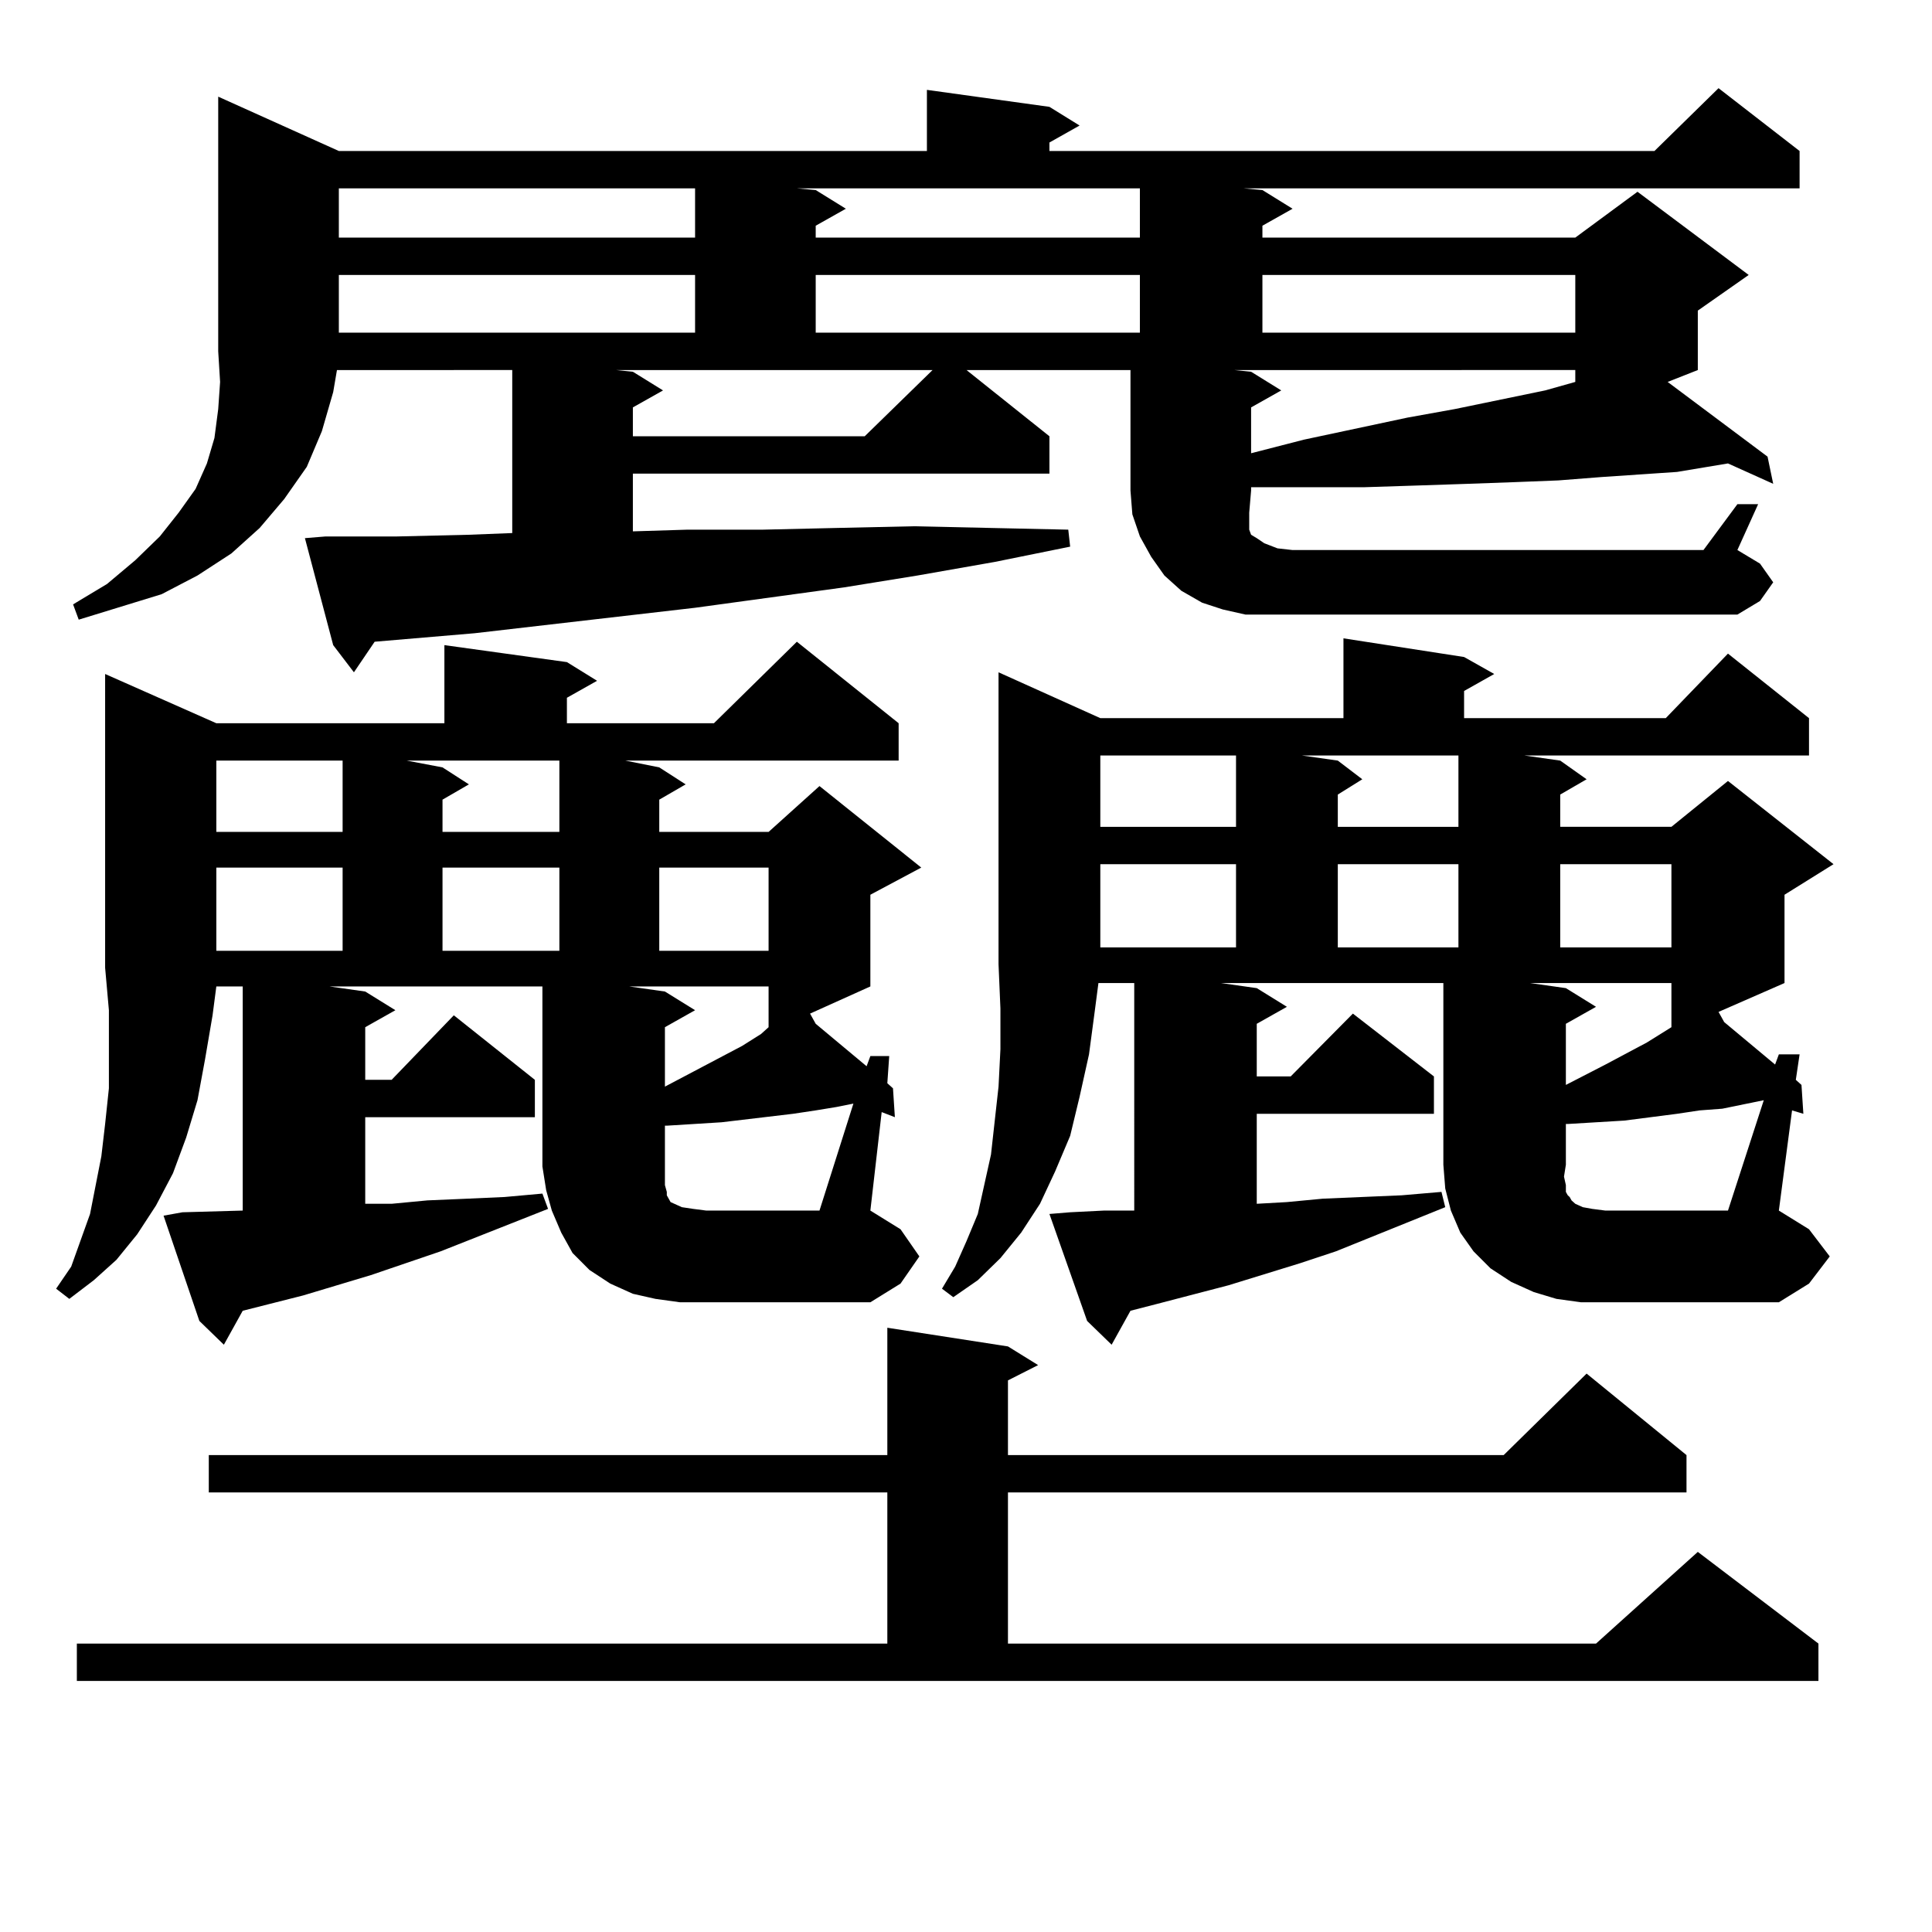 <?xml version="1.0" encoding="utf-8"?>
<!-- Generator: Adobe Illustrator 16.0.0, SVG Export Plug-In . SVG Version: 6.00 Build 0)  -->
<!DOCTYPE svg PUBLIC "-//W3C//DTD SVG 1.1//EN" "http://www.w3.org/Graphics/SVG/1.1/DTD/svg11.dtd">
<svg version="1.1" id="图层_1" xmlns="http://www.w3.org/2000/svg" xmlns:xlink="http://www.w3.org/1999/xlink" x="0px" y="0px"
	 width="1000px" height="1000px" viewBox="0 0 1000 1000" enable-background="new 0 0 1000 1000" xml:space="preserve">
<path d="M189.044,513.215l15.609,9.668l-15.609,8.789v27.246h13.658l32.194-33.398l41.95,33.398v19.336h-87.803v44.824h13.658
	l18.536-1.758l20.487-0.879l19.512-0.879l19.512-1.758l2.927,7.91l-55.608,21.973l-36.097,12.305l-35.121,10.547l-31.219,7.91
	l-9.756,17.578l-12.683-12.305L84.656,629.23l9.756-1.758l31.219-0.879V510.578h-13.658l-1.951,14.941l-3.902,22.852l-3.902,21.094
	l-5.854,19.336l-6.829,18.457l-8.78,16.699l-9.756,14.941l-10.731,13.184L48.56,662.629l-12.683,9.668l-6.829-5.273l7.805-11.426
	l9.756-27.246l2.927-14.941l2.927-14.941l1.951-16.699l1.951-18.457v-19.336v-21.094l-1.951-21.973V348.859l57.56,25.488h118.046
	v-40.43l63.413,8.789l15.609,9.668l-15.609,8.789v13.184h76.096l42.926-42.188l52.682,42.188v19.336h-141.46l17.561,3.516
	l13.658,8.789l-13.658,7.91v16.699h56.584l26.341-23.73l52.682,42.188l-26.341,14.063v47.461l-31.219,14.063l2.927,5.273
	l26.341,21.973l1.951-5.273h9.756l-0.976,14.063l2.927,2.637l0.976,14.941l-6.829-2.637l-5.854,50.977l15.609,9.668l9.756,14.063
	l-9.756,14.063l-15.609,9.668h-98.534l-12.683-1.758l-11.707-2.637l-11.707-5.273l-10.731-7.031l-8.78-8.789l-5.854-10.547
	l-4.878-11.426l-2.927-10.547l-1.951-12.305v-93.164H170.508L189.044,513.215z M647.569,253.938l-0.976,11.426v6.152v2.637
	l0.976,2.637l2.927,1.758l3.902,2.637l6.829,2.637l7.805,0.879H881.71l17.561-23.73h10.731l-10.731,23.73l11.707,7.031l6.829,9.668
	l-6.829,9.668l-11.707,7.031H669.032H656.35h-11.707l-11.707-2.637l-10.731-3.516l-10.731-6.152l-8.78-7.91l-6.829-9.668
	l-5.854-10.547l-3.902-11.426l-0.976-12.305v-62.402h-84.876l42.926,34.277v19.336H327.577v29.883l28.292-0.879h39.023l38.048-0.879
	l39.999-0.879l39.999,0.879l39.999,0.879l0.976,8.789l-39.023,7.91l-39.999,7.031l-38.048,6.152l-77.071,10.547l-114.144,13.184
	l-51.706,4.395l-10.731,15.82l-10.731-14.063l-14.634-55.371l10.731-0.879h37.072l37.072-0.879l22.438-0.879v-84.375H174.41
	l-1.951,11.426l-5.854,20.215l-7.805,18.457l-11.707,16.699l-12.683,14.941l-14.634,13.184l-17.561,11.426l-18.536,9.668
	l-42.926,13.184l-2.927-7.91l17.561-10.547l14.634-12.305l12.683-12.305l9.756-12.305l8.78-12.305l5.854-13.184l3.902-13.184
	l1.951-14.941l0.976-14.063l-0.976-15.82V50.031l62.438,28.125h304.383V46.516l63.413,8.789l15.609,9.668l-15.609,8.789v4.395
	h313.163l33.17-32.52l41.95,32.52v19.336H643.667l9.756,0.879l15.609,9.668l-15.609,8.789v6.152H815.37l32.194-23.73l57.56,43.066
	l-26.341,18.457v30.762l-15.609,6.152l51.706,38.672l2.927,14.063l-23.414-10.547l-26.341,4.395l-39.023,2.637l-22.438,1.758
	l-22.438,0.879l-24.39,0.879l-26.341,0.879l-27.316,0.879h-28.292h-30.243V253.938z M39.779,850.715h419.502v-78.223H108.07v-19.336
	h351.211v-65.918l62.438,9.668l15.609,9.668l-15.609,7.91v38.672h256.579l42.926-42.188l51.706,42.188v19.336H521.719v78.223
	h304.383l52.682-47.461l62.438,47.461v19.336H39.779V850.715z M111.973,393.684v36.914h65.364v-36.914H111.973z M111.973,449.055
	v43.066h65.364v-43.066H111.973z M175.386,97.492v25.488h184.386V97.492H175.386z M175.386,142.316v29.883h184.386v-29.883H175.386z
	 M229.043,397.199l13.658,8.789l-13.658,7.91v16.699h60.486v-36.914h-79.022L229.043,397.199z M229.043,449.055v43.066h60.486
	v-43.066H229.043z M327.577,192.414l15.609,9.668l-15.609,8.789v14.941h119.997l35.121-34.277H318.797L327.577,192.414z
	 M325.626,510.578l18.536,2.637l15.609,9.668l-15.609,8.789v30.762l39.999-21.094l9.756-6.152l3.902-3.516v-21.094H325.626z
	 M341.235,449.055v43.066h56.584v-43.066H341.235z M441.721,571.223l-8.78,1.758l-10.731,1.758l-11.707,1.758l-37.072,4.395
	l-28.292,1.758h-0.976v30.762l0.976,3.516v1.758l1.951,3.516l1.951,0.879l3.902,1.758l5.854,0.879l6.829,0.879h58.535
	L441.721,571.223z M422.209,98.371l15.609,9.668l-15.609,8.789v6.152H590.01V97.492H412.453L422.209,98.371z M422.209,142.316
	v29.883H590.01v-29.883H422.209z M650.496,511.457l15.609,9.668l-15.609,8.789v27.246h17.561l32.194-32.52l41.95,32.52v19.336
	h-91.705v46.582l15.609-0.879l18.536-1.758l20.487-0.879l20.487-0.879l20.487-1.758l1.951,7.91l-56.584,22.852l-18.536,6.152
	l-37.072,11.426l-37.072,9.668l-13.658,3.516l-9.756,17.578l-12.683-12.305l-19.512-55.371l10.731-0.879l17.561-0.879h15.609V508.82
	h-18.536l-1.951,14.941l-2.927,21.973l-4.878,21.973l-4.878,20.215l-7.805,18.457l-7.805,16.699l-9.756,14.941l-10.731,13.184
	l-11.707,11.426l-12.683,8.789l-5.854-4.395l6.829-11.426l5.854-13.184l5.854-14.063l6.829-30.762l3.902-35.156l0.976-19.336
	v-21.094l-0.976-22.852V347.98l52.682,23.73h125.851v-41.309l62.438,9.668l15.609,8.789l-15.609,8.789v14.063h104.388l32.194-33.398
	l41.95,33.398v19.336H789.029l18.536,2.637l13.658,9.668l-13.658,7.91v16.699h57.56l29.268-23.73l54.633,43.066l-25.365,15.82
	v45.703l-34.146,14.941l2.927,5.273l26.341,21.973l1.951-5.273h10.731l-1.951,13.184l2.927,2.637l0.976,14.941l-5.854-1.758
	l-6.829,51.855l15.609,9.668l10.731,14.063l-10.731,14.063l-15.609,9.668H818.297l-12.683-1.758l-11.707-3.516l-11.707-5.273
	l-10.731-7.031l-8.78-8.789l-6.829-9.668l-4.878-11.426l-2.927-11.426l-0.976-12.305V508.82H631.96L650.496,511.457z
	 M569.522,391.047v36.914h70.242v-36.914H569.522z M569.522,447.297v43.066h70.242v-43.066H569.522z M638.789,191.535l8.78,0.879
	l15.609,9.668l-15.609,8.789v23.73l27.316-7.031l53.657-11.426l24.39-4.395l46.828-9.668l15.609-4.395v-6.152H638.789z
	 M653.423,142.316v29.883H815.37v-29.883H653.423z M692.446,393.684l12.683,9.668l-12.683,7.91v16.699h62.438v-36.914H673.91
	L692.446,393.684z M692.446,447.297v43.066h62.438v-43.066H692.446z M810.492,511.457l15.609,9.668l-15.609,8.789v31.641
	l20.487-10.547l21.463-11.426l12.683-7.91V508.82h-73.169L810.492,511.457z M807.565,447.297v43.066h57.56v-43.066H807.565z
	 M912.929,569.465l-21.463,4.395l-11.707,0.879l-11.707,1.758l-27.316,3.516l-29.268,1.758h-0.976v21.094l-0.976,6.152l0.976,4.395
	v3.516l0.976,1.758l0.976,0.879l0.976,1.758l1.951,1.758l3.902,1.758l4.878,0.879l6.829,0.879h63.413L912.929,569.465z"/>
</svg>
